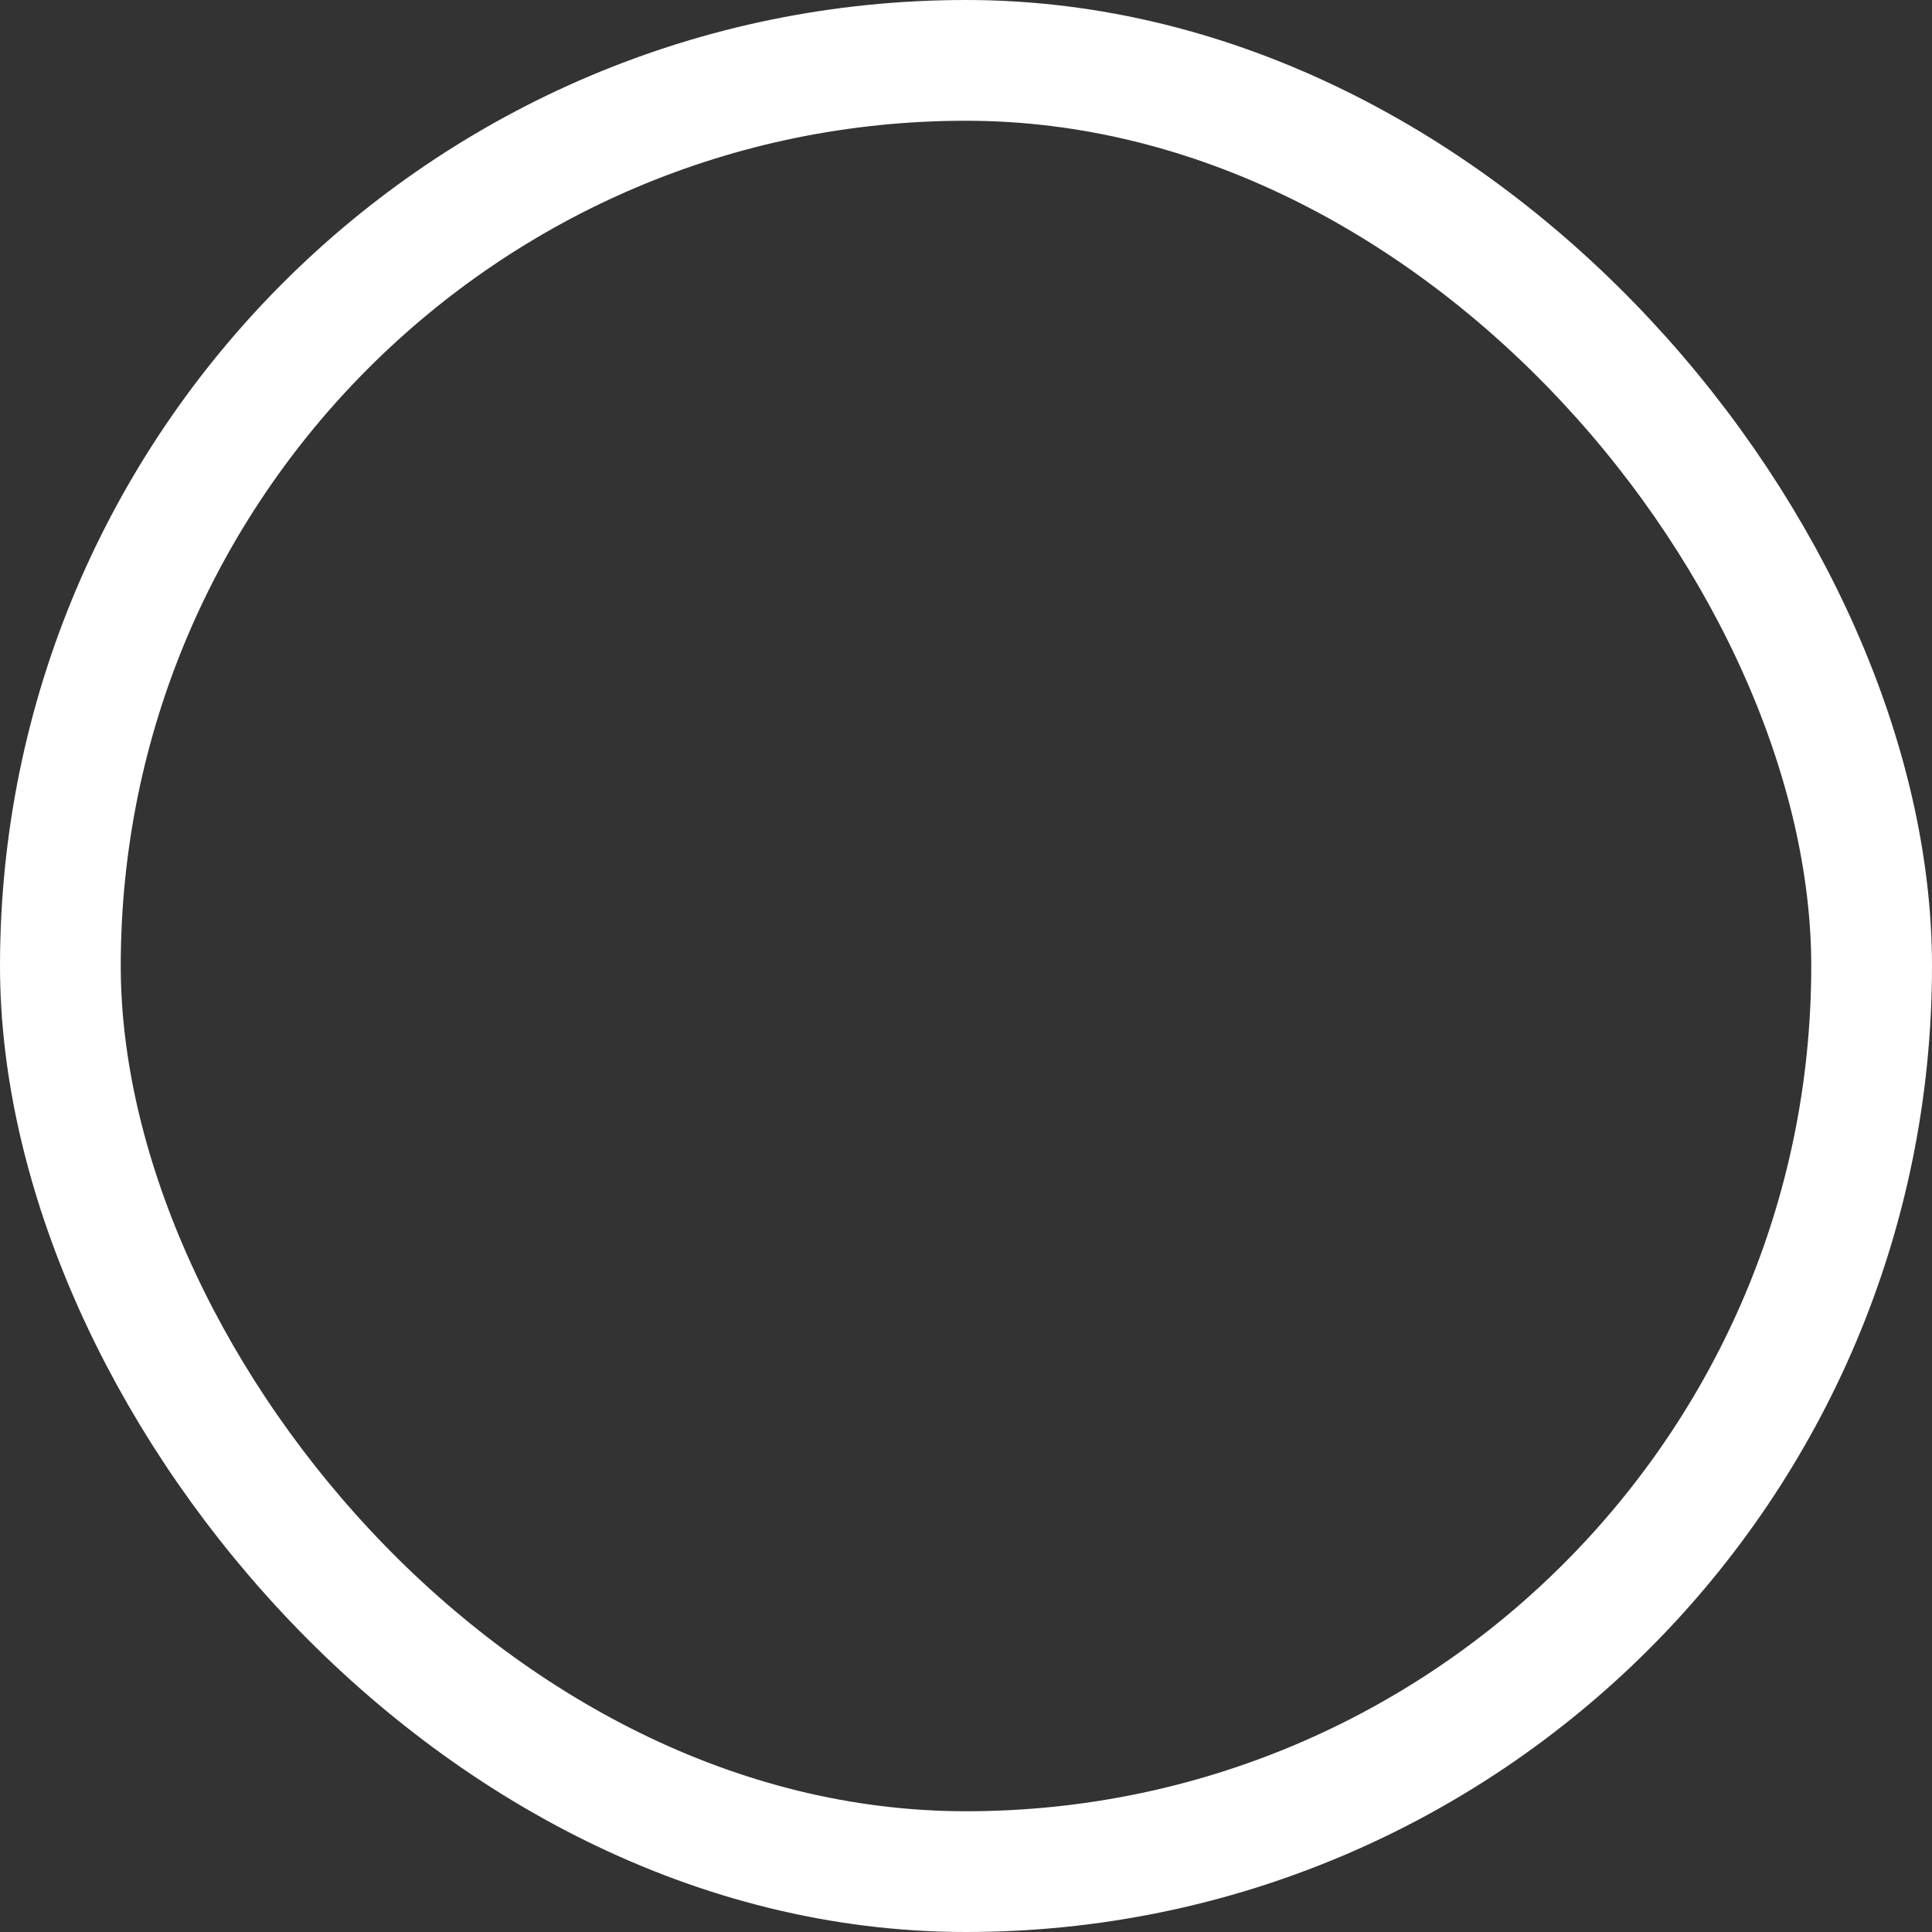 <?xml version="1.0" encoding="UTF-8"?>
<svg width="16px" height="16px" viewBox="0 0 16 16" version="1.1" xmlns="http://www.w3.org/2000/svg" xmlns:xlink="http://www.w3.org/1999/xlink">
    <rect x="0" y="0" width="16" height="16" fill="#333333" stroke="none"/>
    <title>未选中</title>
    <g id="页面-1" stroke="none" stroke-width="1" fill="none" fill-rule="evenodd">
        <g id="Staking2" transform="translate(-510, -405)" stroke="#FFFFFF">
            <g id="编组-5" transform="translate(470, 270)">
                <g id="三组项" transform="translate(40, 131)">
                    <rect id="未选中" x="0.5" y="4.5" width="15" height="15" rx="7.5"></rect>
                </g>
            </g>
        </g>
    </g>
</svg>